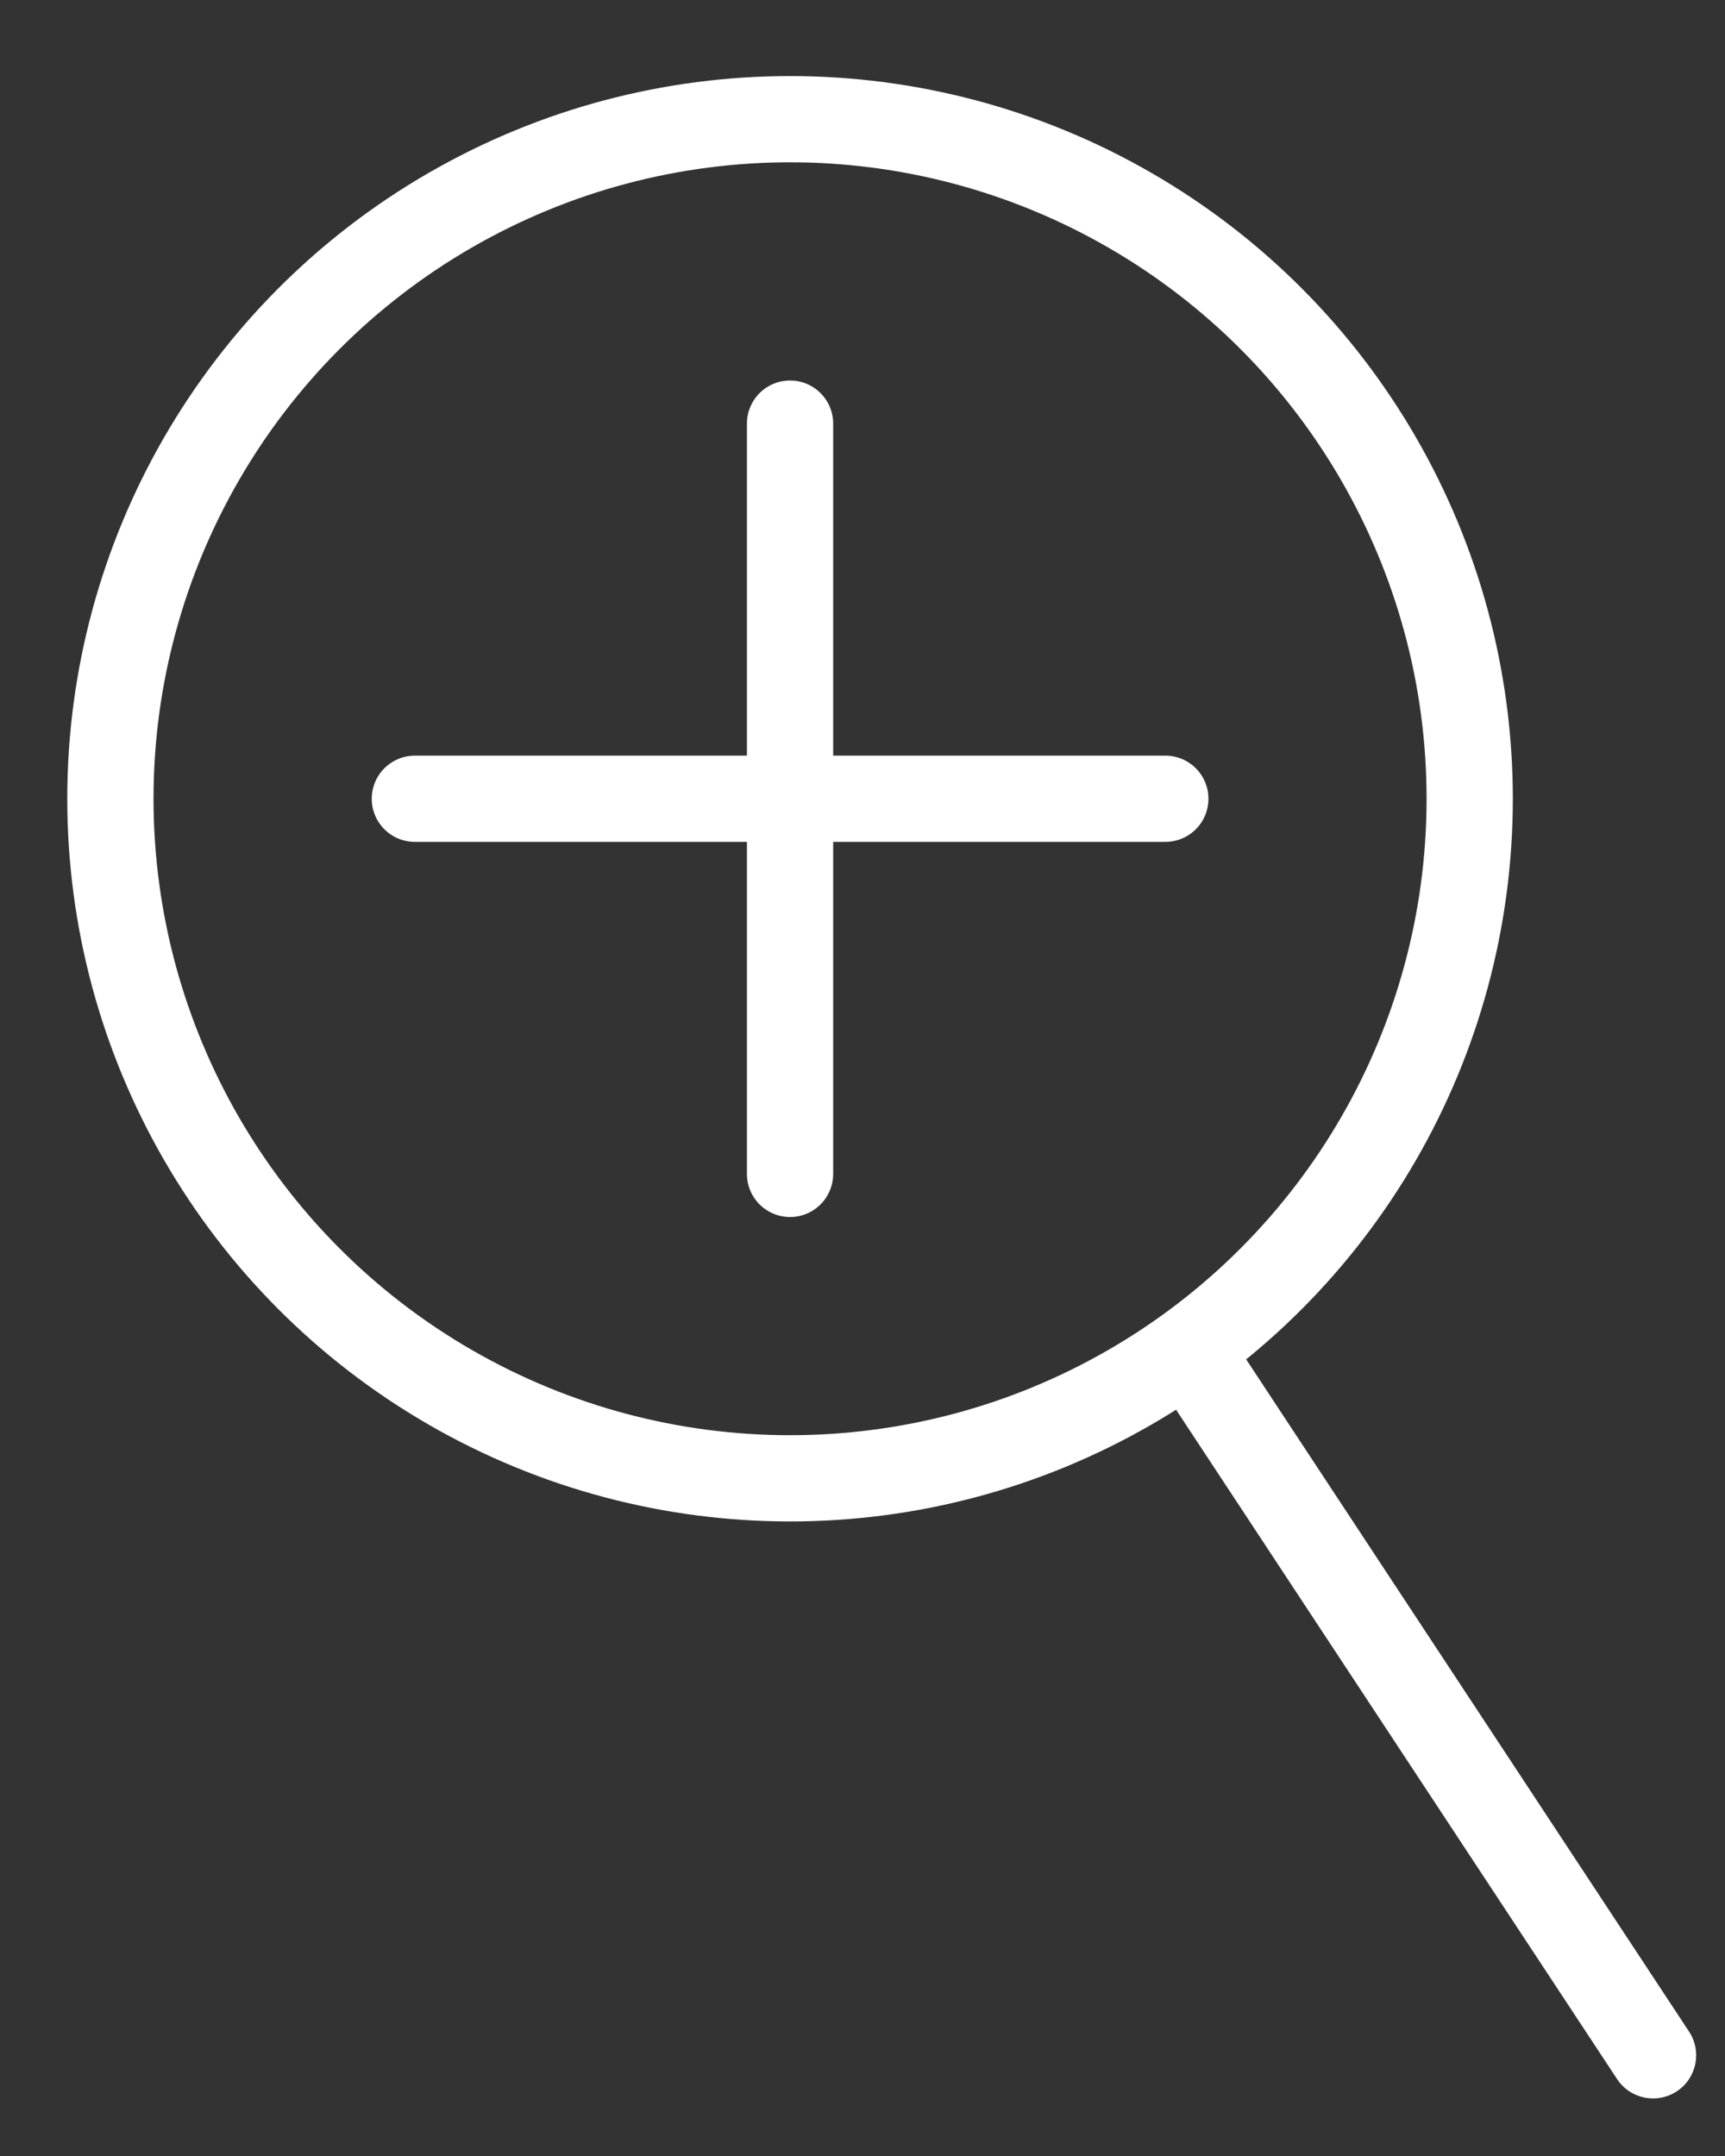 <svg width="20" height="25" viewBox="0 0 20 25" fill="none" xmlns="http://www.w3.org/2000/svg">
<rect x="0" y="0" width="20" height="25" fill="#333333" stroke="none"/>
<circle cx="9.16" cy="9.262" r="7.88" stroke="white"/>
<path d="M4.81 9.262H13.511" stroke="white" stroke-linecap="round"/>
<path d="M9.16 4.912L9.16 13.612" stroke="white" stroke-linecap="round"/>
<path d="M18.748 24.107C18.9 24.338 19.21 24.402 19.441 24.25C19.672 24.098 19.735 23.788 19.583 23.557L18.748 24.107ZM13.439 16.048L18.748 24.107L19.583 23.557L14.274 15.498L13.439 16.048Z" fill="white"/>
</svg>
